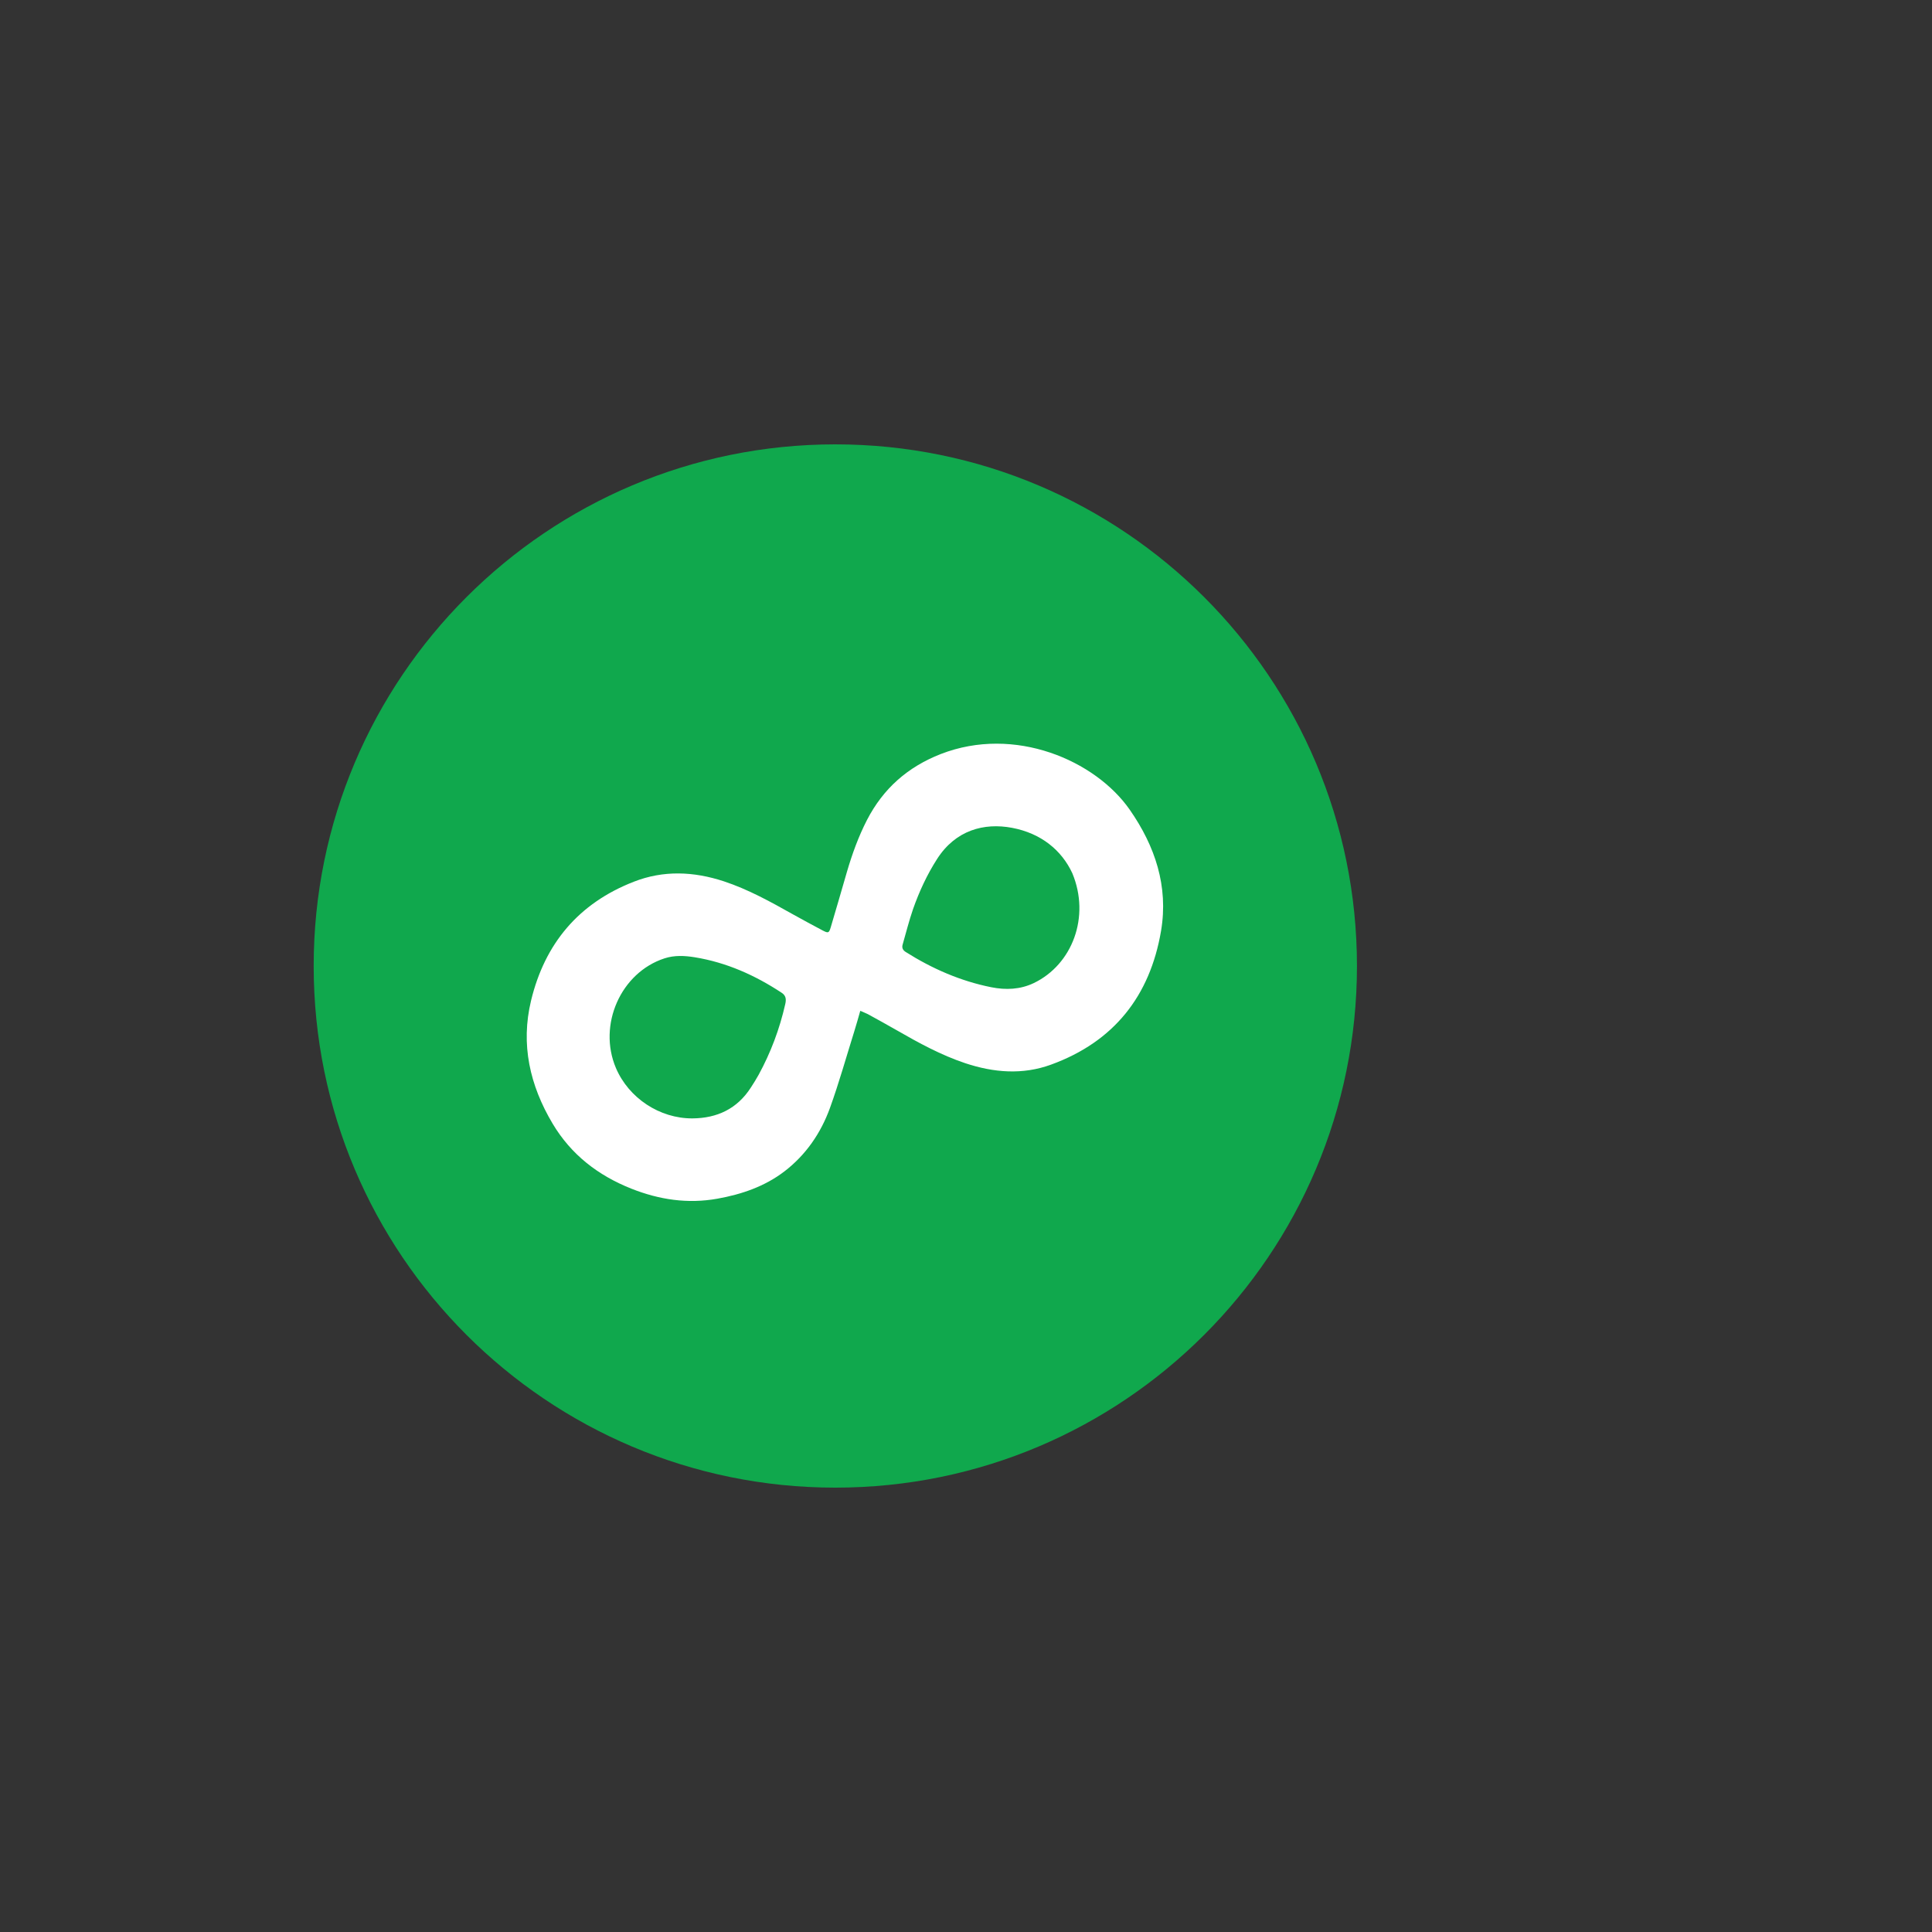 <?xml version="1.0" encoding="utf-8"?>
<!-- Generator: Adobe Illustrator 23.0.1, SVG Export Plug-In . SVG Version: 6.00 Build 0)  -->
<svg version="1.1" id="Layer_1" xmlns="http://www.w3.org/2000/svg" xmlns:xlink="http://www.w3.org/1999/xlink" x="0px" y="0px"
	 viewBox="0 0 250 250" style="enable-background:new 0 0 250 250;" xml:space="preserve">
<rect x="0" y="0" width="250" height="250" fill="#333333" stroke="none"/>
<style type="text/css">
	.st0{fill:#F4F8FC;}
	.st1{fill:#FFFFFF;}
	.st2{fill:none;stroke:#374241;stroke-miterlimit:10;}
	.st3{fill:#374241;}
	.st4{fill:#0E8C41;}
	.st5{fill:#28302F;}
	.st6{fill:#10A84D;}
	.st7{fill:#E6FCEF;}
	.st8{fill:#114301;}
	.st9{fill:#F35365;}
	.st10{fill:#327010;}
	.st11{fill:#FEFEFE;}
	.st12{clip-path:url(#SVGID_2_);fill:#10A84D;}
	.st13{clip-path:url(#SVGID_4_);fill:#10A84D;}
	.st14{clip-path:url(#SVGID_6_);fill:#10A84D;}
	.st15{clip-path:url(#SVGID_8_);fill:#374241;}
	.st16{clip-path:url(#SVGID_10_);fill:#374241;}
	.st17{clip-path:url(#SVGID_12_);fill:#374241;}
	.st18{clip-path:url(#SVGID_14_);fill:#374241;}
	.st19{clip-path:url(#SVGID_16_);fill:#374241;}
	.st20{fill:#FDFDFF;}
	.st21{fill:#F8FBFD;}
	.st22{fill:#FDFDFE;}
	.st23{fill:none;stroke:#374241;stroke-width:2;stroke-miterlimit:10;}
</style>
<path class="st6" d="M175.59,125c0,37.28-30.22,67.5-67.5,67.5s-67.5-30.22-67.5-67.5c0-37.28,30.22-67.5,67.5-67.5
	S175.59,87.72,175.59,125"/>
<path class="st1" d="M111.32,130.8c-0.27,0.93-0.51,1.82-0.79,2.7c-1.03,3.29-1.96,6.62-3.13,9.86c-1.18,3.26-3.12,6.09-5.9,8.22
	c-2.55,1.95-5.54,2.97-8.67,3.53c-3.84,0.69-7.54,0.13-11.14-1.3c-4.3-1.71-7.79-4.4-10.18-8.41c-2.95-4.95-4.16-10.25-2.79-15.93
	c1.78-7.38,6.16-12.59,13.28-15.37c3.85-1.51,7.76-1.34,11.66-0.06c3.18,1.05,6.08,2.67,8.99,4.3c1.26,0.7,2.53,1.39,3.8,2.06
	c0.73,0.38,0.82,0.35,1.05-0.42c0.71-2.37,1.39-4.75,2.08-7.12c0.68-2.33,1.5-4.6,2.61-6.76c2.1-4.06,5.25-6.85,9.55-8.53
	c9.55-3.71,19.99,0.81,24.45,7.21c3.28,4.71,5.02,9.91,4.05,15.67c-1.43,8.43-6.1,14.35-14.23,17.31c-3.69,1.35-7.42,1.04-11.1-0.18
	c-3.14-1.05-6.03-2.63-8.88-4.27c-1.23-0.71-2.48-1.39-3.73-2.08C112,131.08,111.68,130.96,111.32,130.8 M138.76,113
	c-1.38-2.98-4.04-5.17-7.8-5.88c-3.62-0.68-7.3,0.29-9.7,4.03c-1.31,2.04-2.31,4.21-3.11,6.48c-0.52,1.51-0.91,3.06-1.35,4.6
	c-0.12,0.4,0.02,0.72,0.39,0.95c3.43,2.17,7.1,3.77,11.09,4.57c1.87,0.37,3.73,0.3,5.49-0.54C138.77,124.81,141.1,118.62,138.76,113
	 M79.7,138.2c1.66,3.9,5.67,6.54,9.89,6.52c3.21-0.02,5.8-1.24,7.57-3.99c0.35-0.54,0.69-1.08,1-1.64c1.58-2.89,2.72-5.94,3.45-9.15
	c0.13-0.57,0.13-1.08-0.44-1.46c-3.45-2.28-7.16-3.94-11.27-4.61c-1.3-0.21-2.62-0.28-3.91,0.14
	C80.33,125.85,77.33,132.62,79.7,138.2"/>
</svg>
